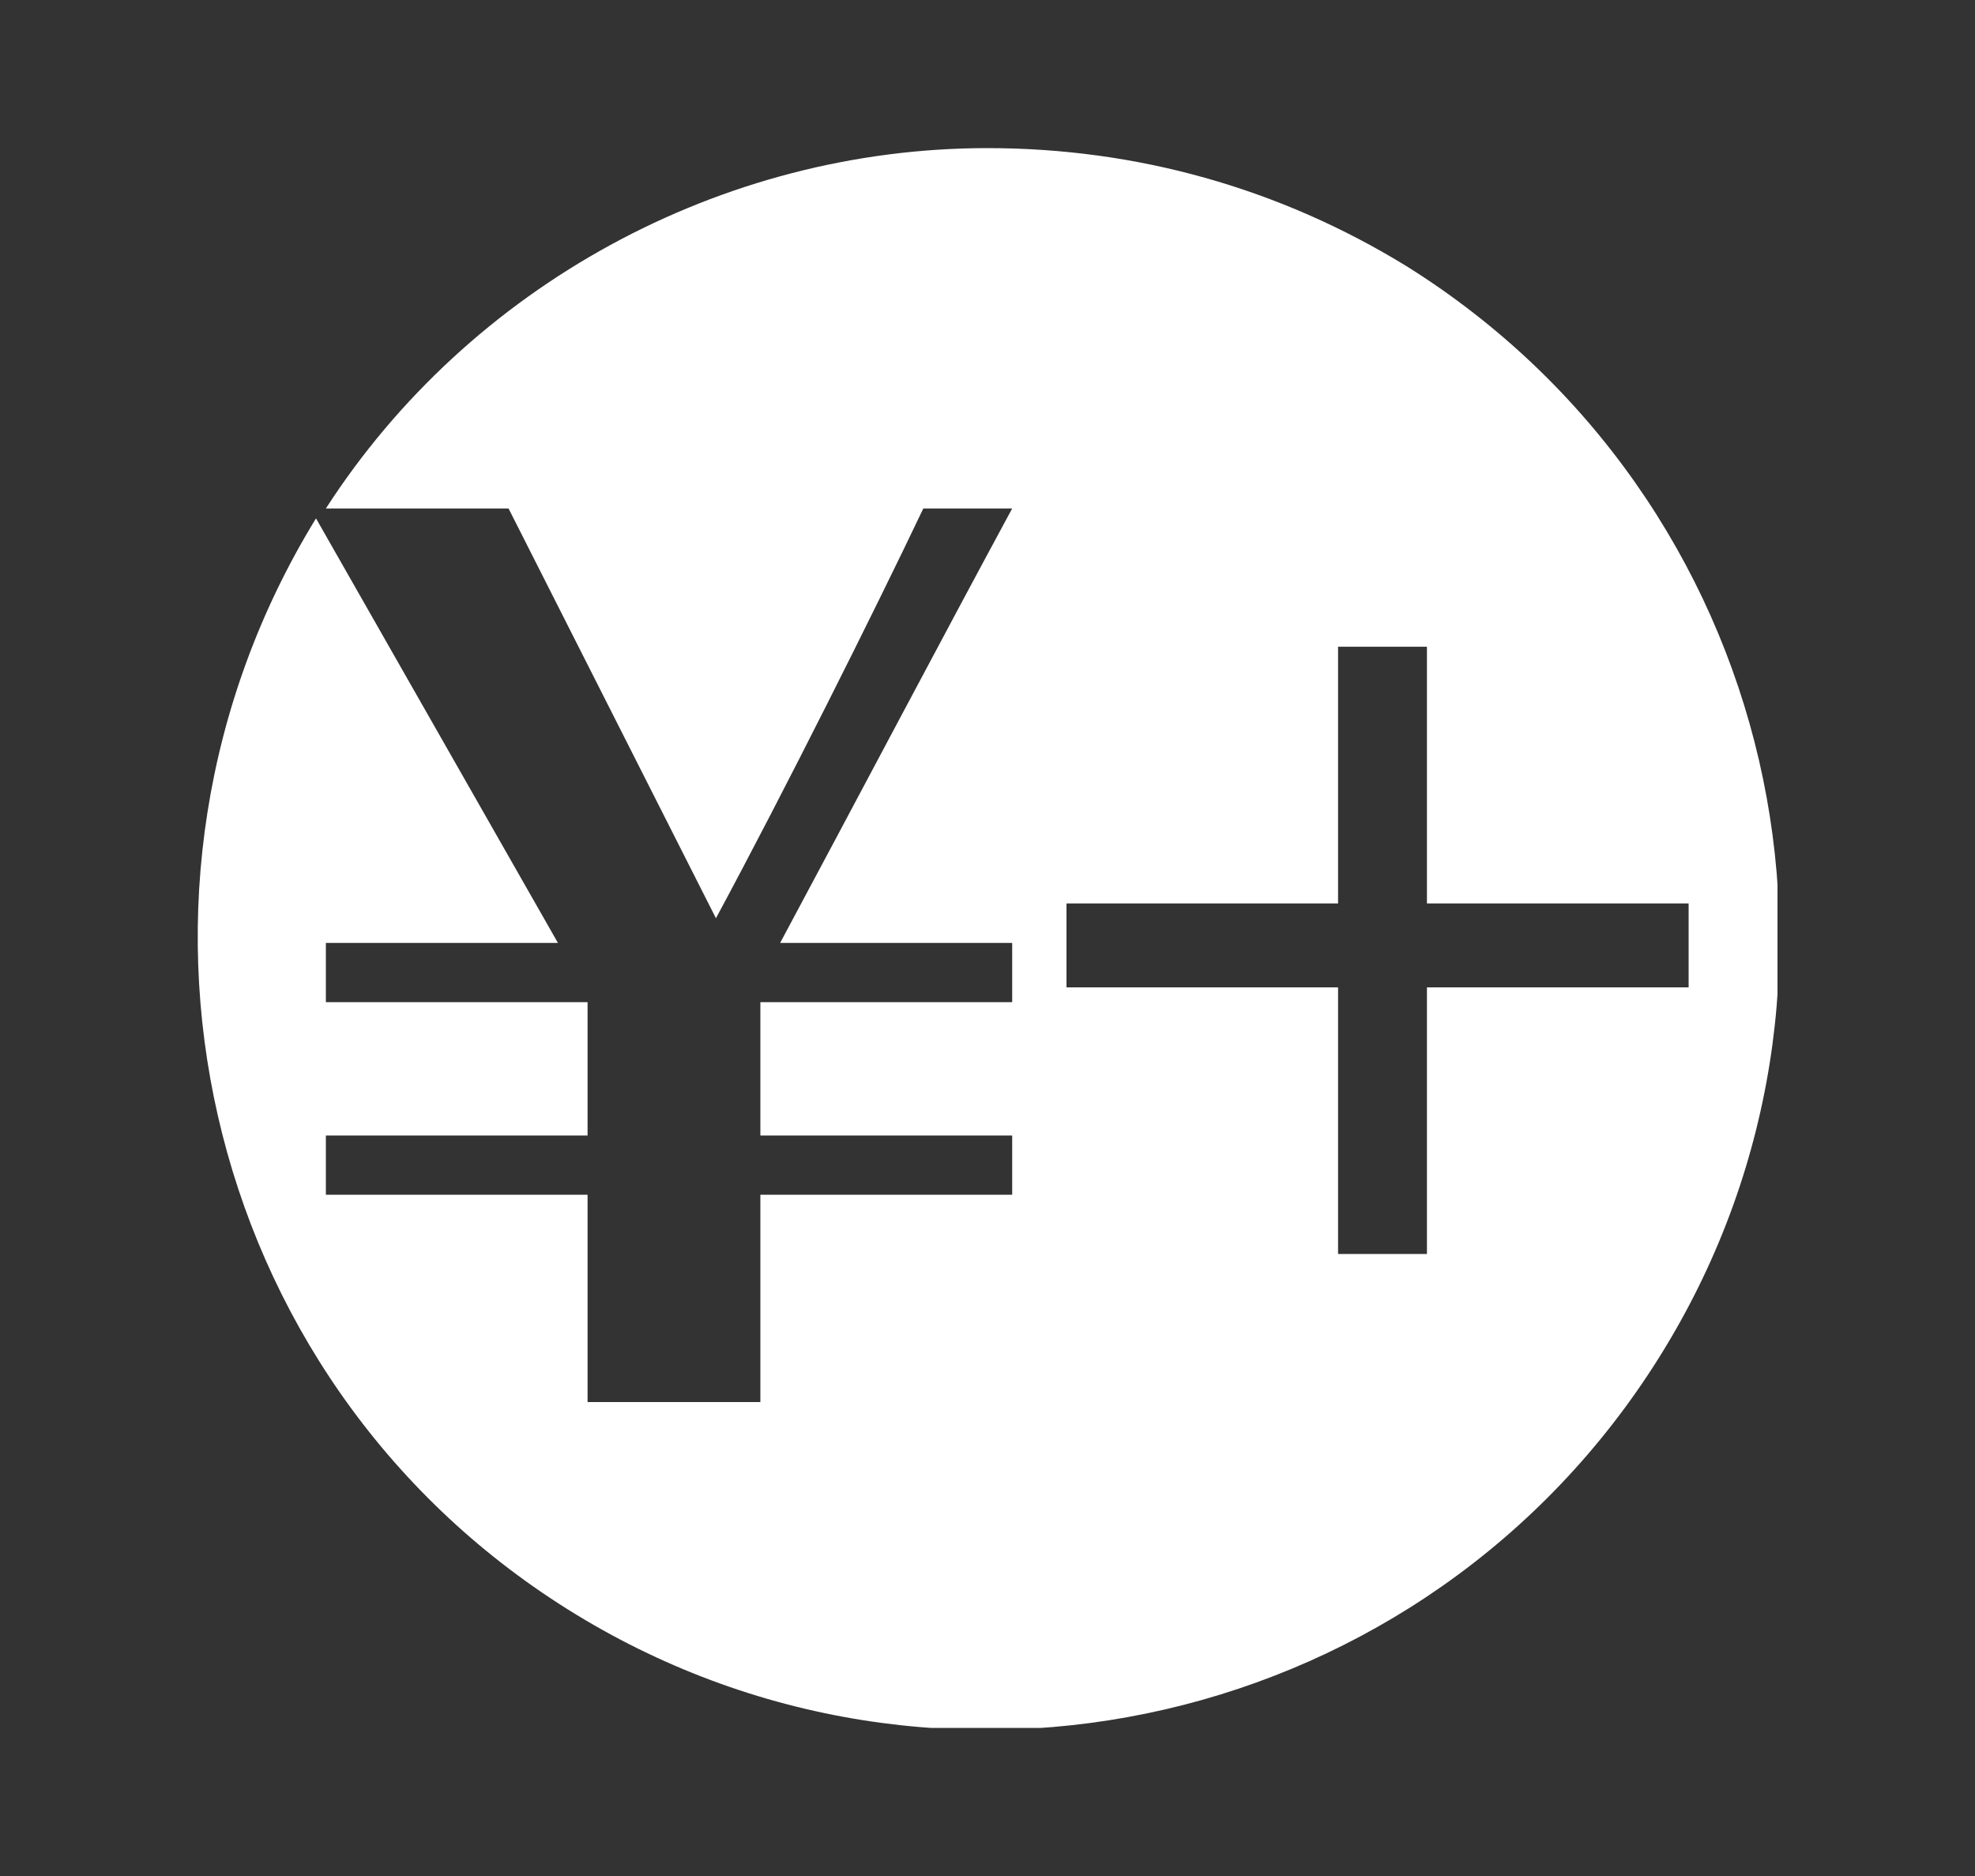 <?xml version="1.0" encoding="utf-8"?>
<!-- Generator: Adobe Illustrator 28.2.0, SVG Export Plug-In . SVG Version: 6.00 Build 0)  -->
<svg version="1.1" id="レイヤー_1" xmlns="http://www.w3.org/2000/svg" xmlns:xlink="http://www.w3.org/1999/xlink" x="0px"
	 y="0px" viewBox="0 0 40 38" style="enable-background:new 0 0 40 38;" xml:space="preserve">
<rect x="0" y="0" width="40" height="38" fill="#333333" stroke="none"/>
<style type="text/css">
	.st0{fill:#FFFFFF;fill-opacity:0;}
	.st1{clip-path:url(#SVGID_00000012453052987124654140000005028120759035897022_);}
	.st2{fill:#FFFFFF;}
</style>
<g id="グループ_11" transform="translate(-153 -172)">
	<rect id="長方形_89" x="153" y="172" class="st0" width="40" height="38"/>
	<g id="グループ_9" transform="translate(157 175)">
		<g>
			<defs>
				<rect id="SVGID_1_" width="32" height="32"/>
			</defs>
			<clipPath id="SVGID_00000142879551597949314360000005339570924367700912_">
				<use xlink:href="#SVGID_1_"  style="overflow:visible;"/>
			</clipPath>
			<g id="グループ_6" style="clip-path:url(#SVGID_00000142879551597949314360000005339570924367700912_);">
				<path id="パス_3" class="st2" d="M16,0C10.6,0,5.5,2.8,2.6,7.3h3.7l4.2,8.3c1.4-2.6,3.2-6.2,4.2-8.3h1.8
					c-1.3,2.4-3.2,6-4.7,8.8h4.7v1.2h-5.1v2.7h5.1v1.2h-5.1v4.2H7.9v-4.2H2.6v-1.2h5.3v-2.7H2.6v-1.2h4.7L2.4,7.5
					C-2.2,15,0,24.9,7.5,29.6s17.4,2.4,22.1-5.1S32,7.1,24.5,2.4C21.9,0.8,19,0,16,0 M24.9,17v5.4h-1.8V17h-5.5v-1.7h5.5v-5.2h1.8
					v5.2h5.3V17L24.9,17z"/>
			</g>
		</g>
	</g>
</g>
</svg>
